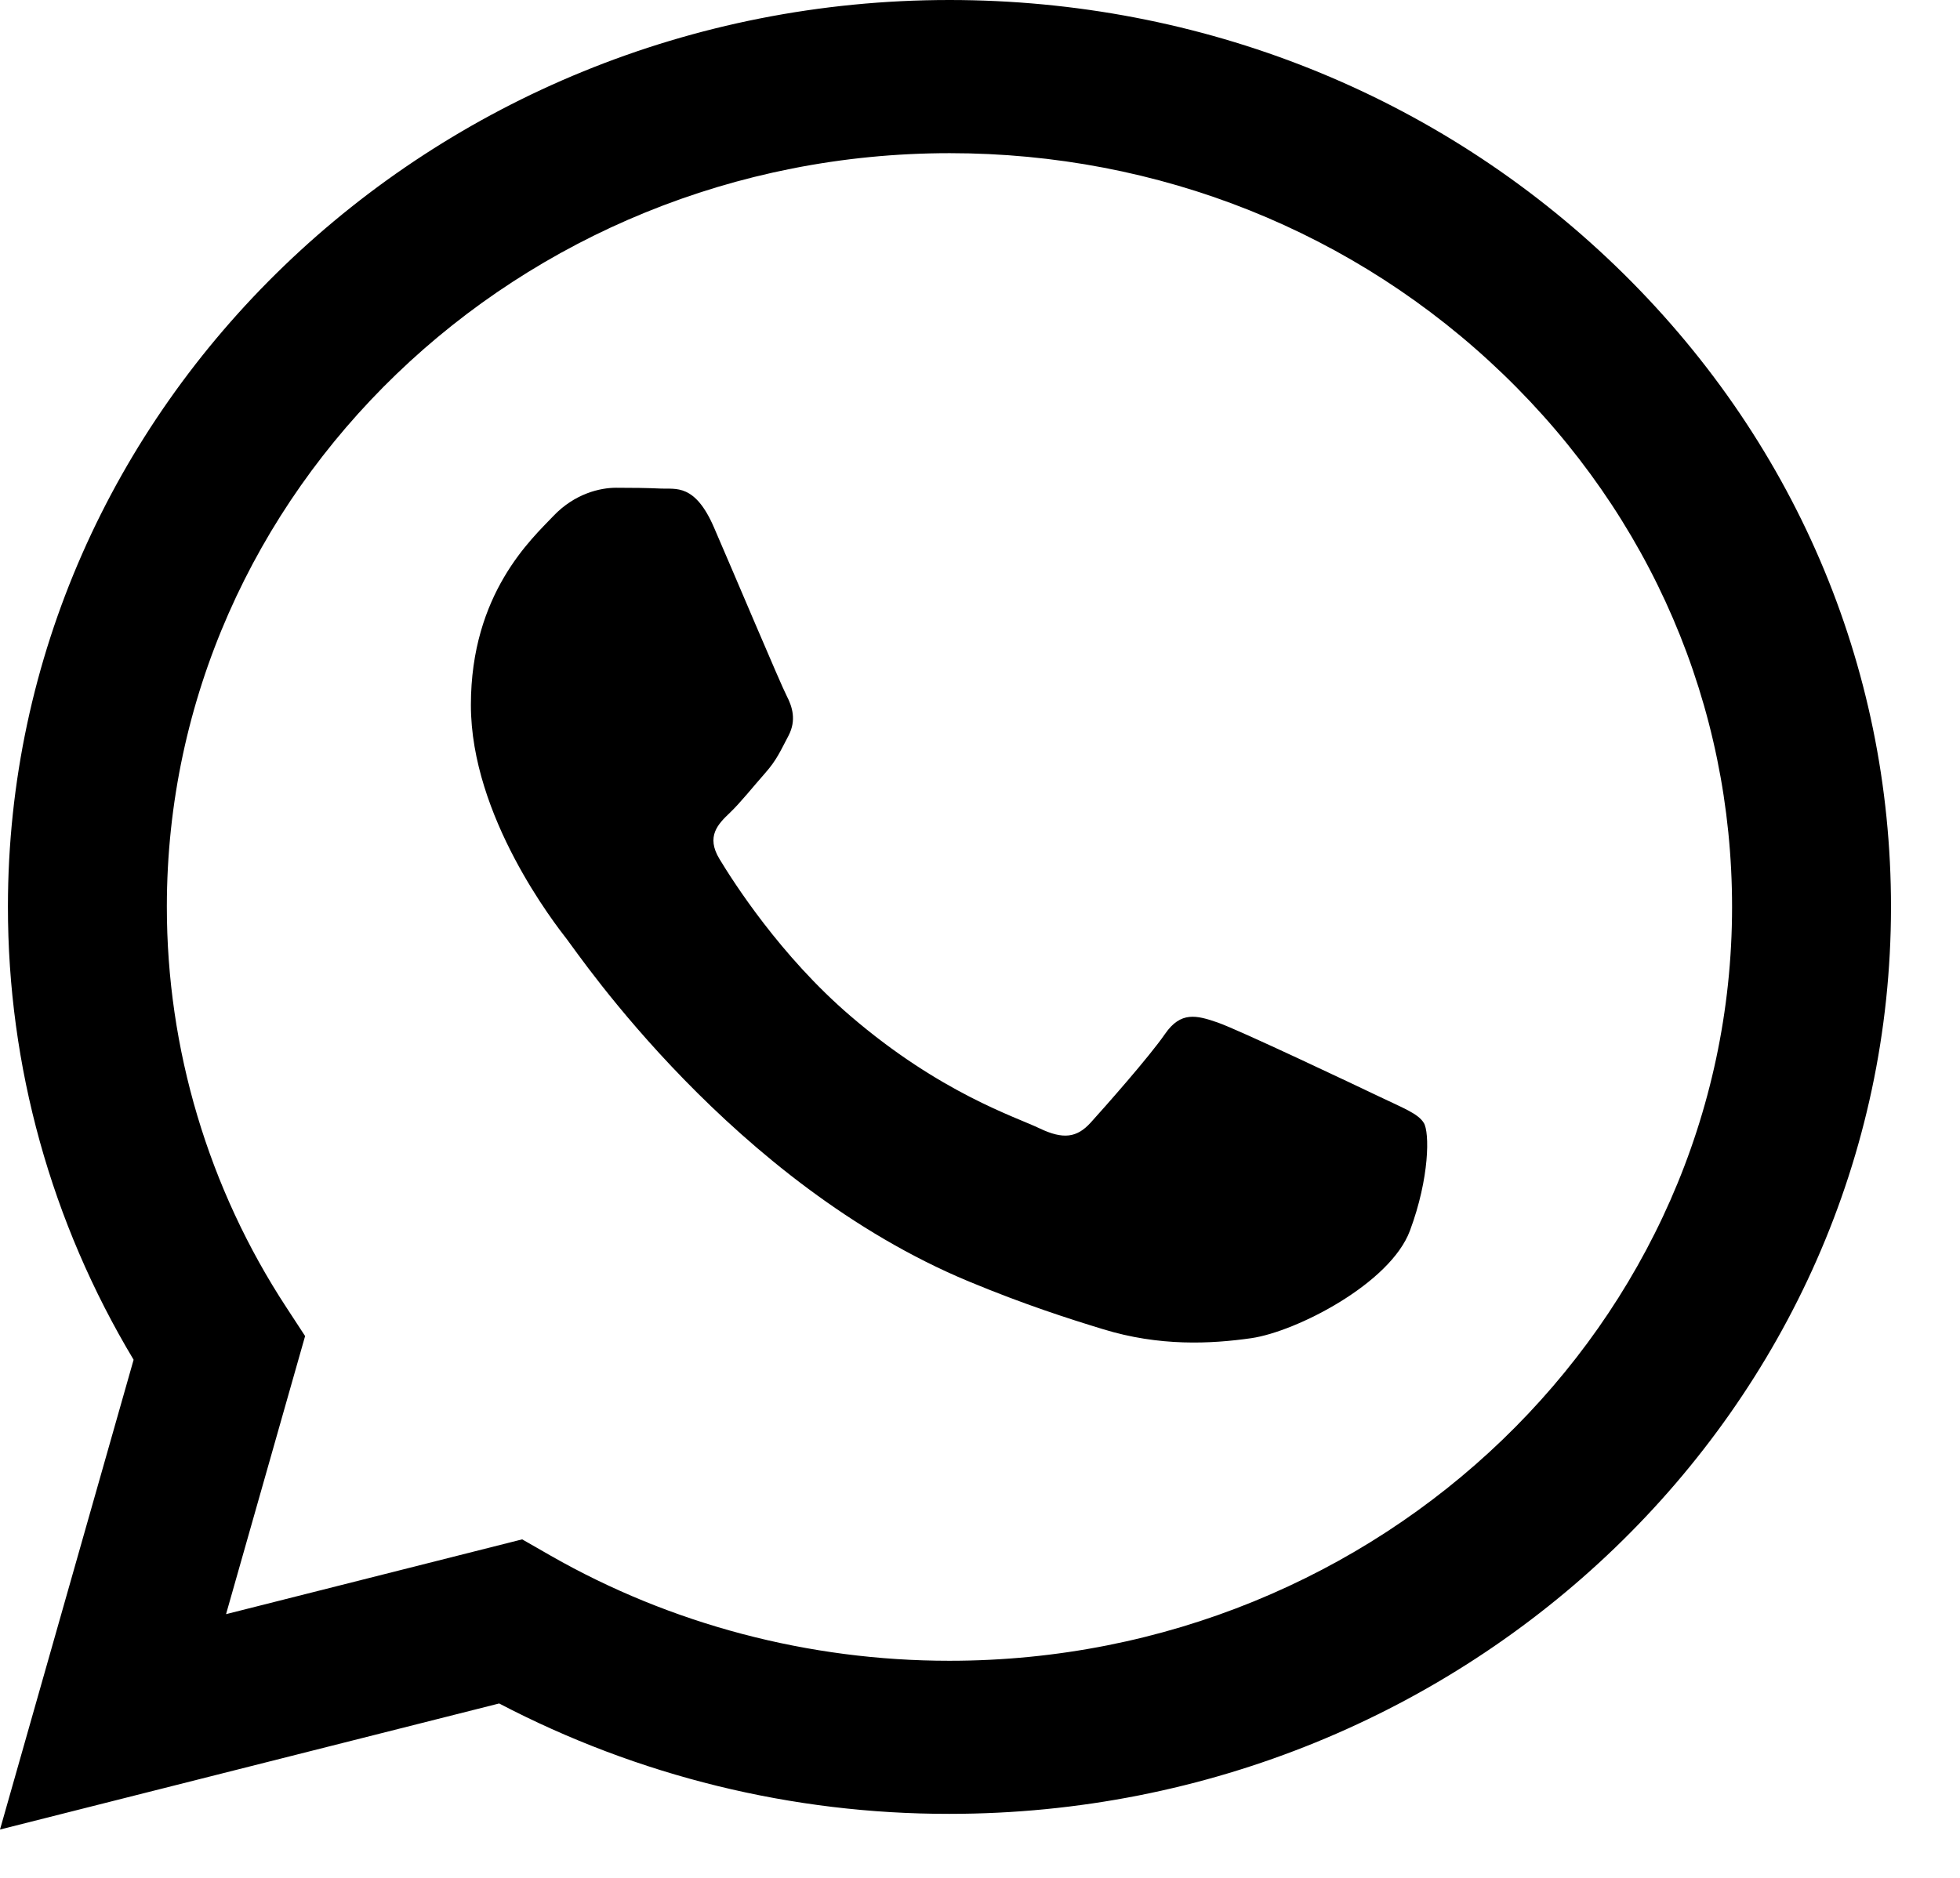 <svg width="24" height="23" viewBox="0 0 24 23" fill="none" xmlns="http://www.w3.org/2000/svg">
<path d="M11.626 0C5.271 0 0.099 4.981 0.097 11.103C0.096 13.061 0.627 14.972 1.636 16.654L0 22.408L6.112 20.864C7.813 21.754 9.703 22.218 11.622 22.216H11.626C17.981 22.216 23.153 17.234 23.155 11.112C23.157 8.147 21.959 5.356 19.782 3.257C17.605 1.159 14.71 0.001 11.626 0ZM11.626 20.341H11.623C9.903 20.341 8.216 19.895 6.745 19.055L6.394 18.854L2.768 19.77L3.736 16.364L3.508 16.015C2.552 14.556 2.042 12.848 2.043 11.103C2.045 6.014 6.345 1.876 11.63 1.876C14.189 1.876 16.595 2.838 18.405 4.582C20.215 6.326 21.21 8.645 21.209 11.111C21.207 16.2 16.908 20.341 11.626 20.341H11.626ZM16.883 13.428C16.594 13.29 15.178 12.618 14.914 12.525C14.65 12.433 14.458 12.385 14.266 12.663C14.075 12.941 13.522 13.566 13.355 13.75C13.186 13.936 13.018 13.958 12.729 13.82C12.441 13.681 11.513 13.388 10.413 12.443C9.556 11.708 8.978 10.799 8.81 10.521C8.642 10.244 8.792 10.093 8.937 9.955C9.066 9.832 9.225 9.632 9.368 9.47C9.512 9.308 9.559 9.192 9.657 9.007C9.752 8.822 9.704 8.659 9.632 8.521C9.559 8.381 8.984 7.016 8.743 6.461C8.51 5.92 8.272 5.993 8.095 5.984C7.927 5.976 7.736 5.974 7.543 5.974C7.352 5.974 7.039 6.043 6.775 6.321C6.511 6.599 5.766 7.27 5.766 8.635C5.766 10.002 6.799 11.321 6.943 11.506C7.087 11.69 8.975 14.494 11.865 15.696C12.552 15.981 13.088 16.152 13.507 16.28C14.197 16.492 14.825 16.461 15.321 16.39C15.874 16.31 17.026 15.719 17.265 15.072C17.506 14.424 17.506 13.868 17.434 13.753C17.364 13.637 17.171 13.567 16.883 13.428V13.428Z" fill="black"/>
</svg>
